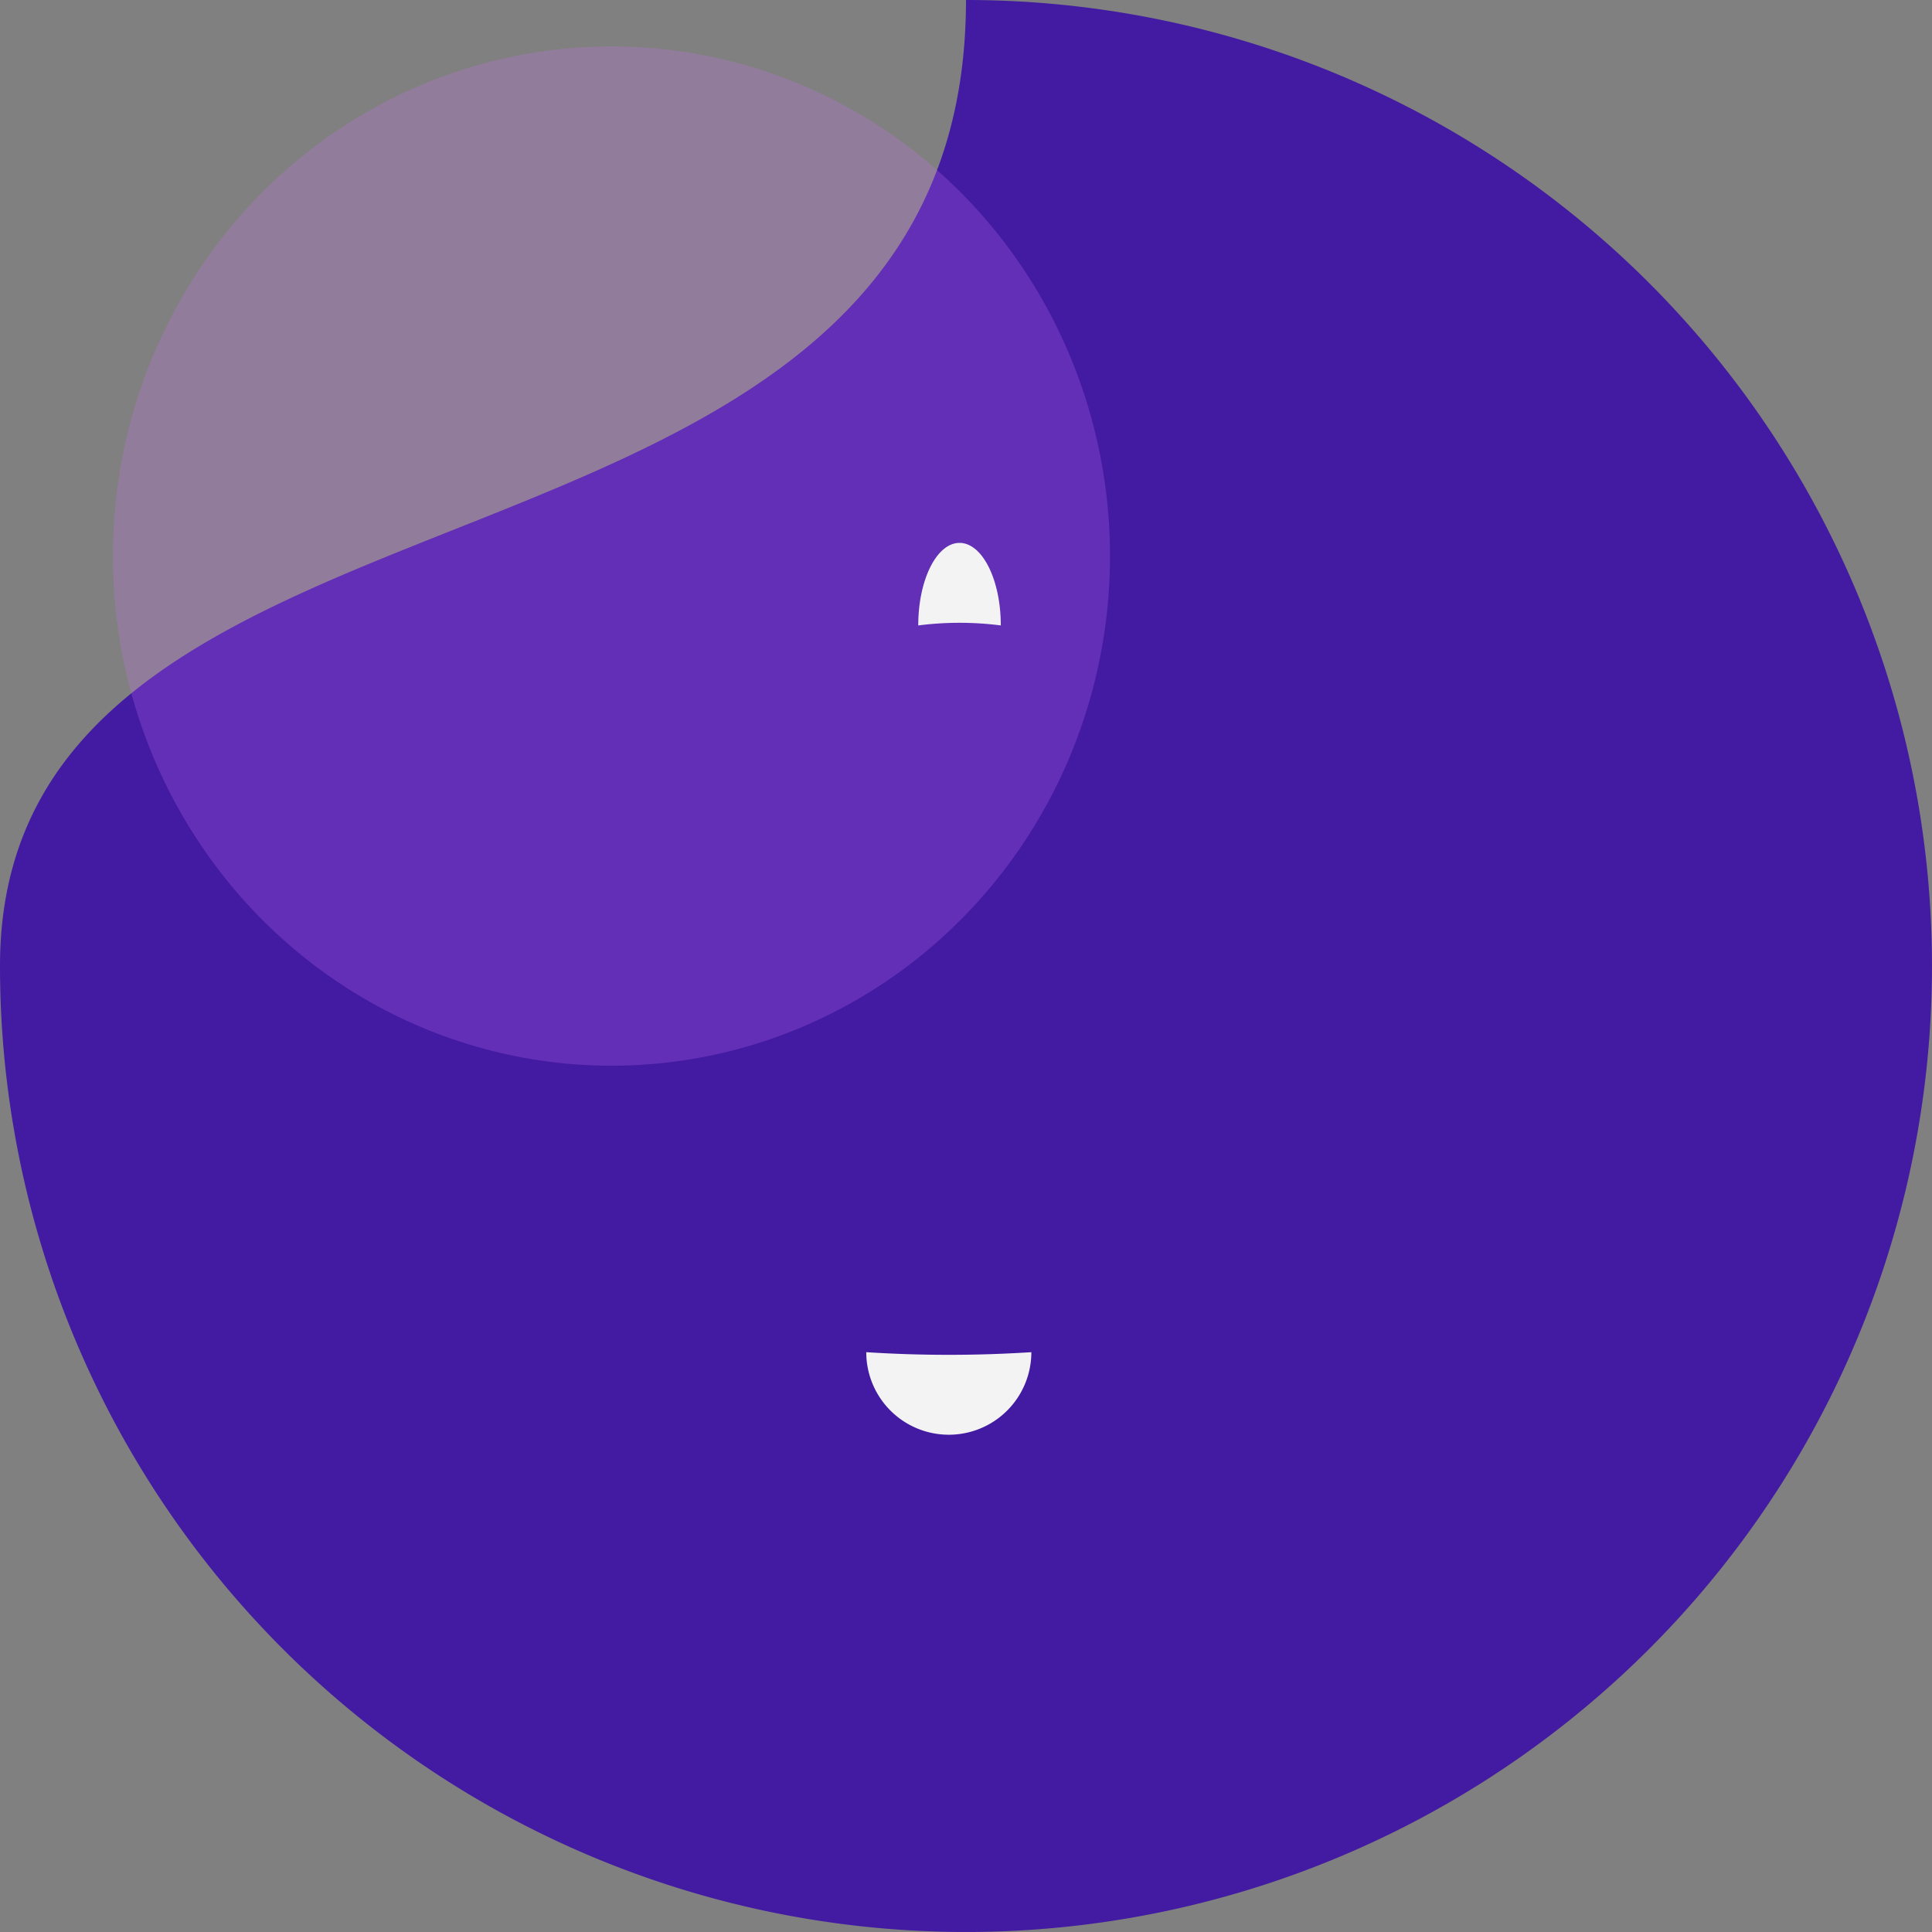 <?xml version="1.0" encoding="UTF-8"?> <svg xmlns="http://www.w3.org/2000/svg" width="111.505" height="111.504" viewBox="0 0 111.505 111.504"><rect x="0" y="0" width="111.505" height="111.504" fill="#808080" stroke="none"/><g id="Group_1742" data-name="Group 1742" transform="translate(-7056.356 -5737.158)"><g id="Group_1708" data-name="Group 1708" transform="translate(7056.356 5737.158)"><path id="Path_882" data-name="Path 882" d="M55.752,0A55.752,55.752,0,1,1,0,55.752C0,24.961,55.752,36.187,55.752,0Z" transform="translate(0 0)" fill="#3b10a6" opacity="0.9"></path><ellipse id="Ellipse_435" data-name="Ellipse 435" cx="28.774" cy="29.414" rx="28.774" ry="29.414" transform="translate(6.517 2.68)" fill="#d372f7" opacity="0.231"></ellipse></g><g id="download_1_" data-name="download (1)" transform="translate(7085.869 5765.517)"><path id="Path_1481" data-name="Path 1481" d="M9.528,4.764A4.764,4.764,0,0,1,0,4.764,74.493,74.493,0,0,0,9.528,4.764Z" transform="translate(20.483 44.918)" fill="#f3f3f3"></path><path id="Path_1482" data-name="Path 1482" d="M4.764,4.764C4.764,7.4,3.7,9.528,2.382,9.528S0,7.4,0,4.764A18.681,18.681,0,0,0,4.764,4.764Z" transform="translate(28.248 12.502) rotate(180)" fill="#f3f3f3"></path><path id="Path_899" data-name="Path 899" d="M17.862,59.926a8.454,8.454,0,0,1,5.445-4.594c.681-.17.851-1.021.851-1.7-.17-7.486-1.361-33.518,19.4-34.029C63.971,19.261,62.61,47.335,62.1,53.63a1.871,1.871,0,0,0,1.021,1.7c1.531.681,3.913,2.042,4.934,4.424a1.677,1.677,0,0,1-1.531,2.382c-8.337,0-38.623,0-46.96.17A1.743,1.743,0,0,1,17.862,59.926Z" transform="translate(-17.712 -12.625)" fill="none" stroke="#f3f3f3" stroke-miterlimit="10" stroke-width="https://moosend.com/wp-content/uploads/2024/12/2"></path></g></g></svg> 